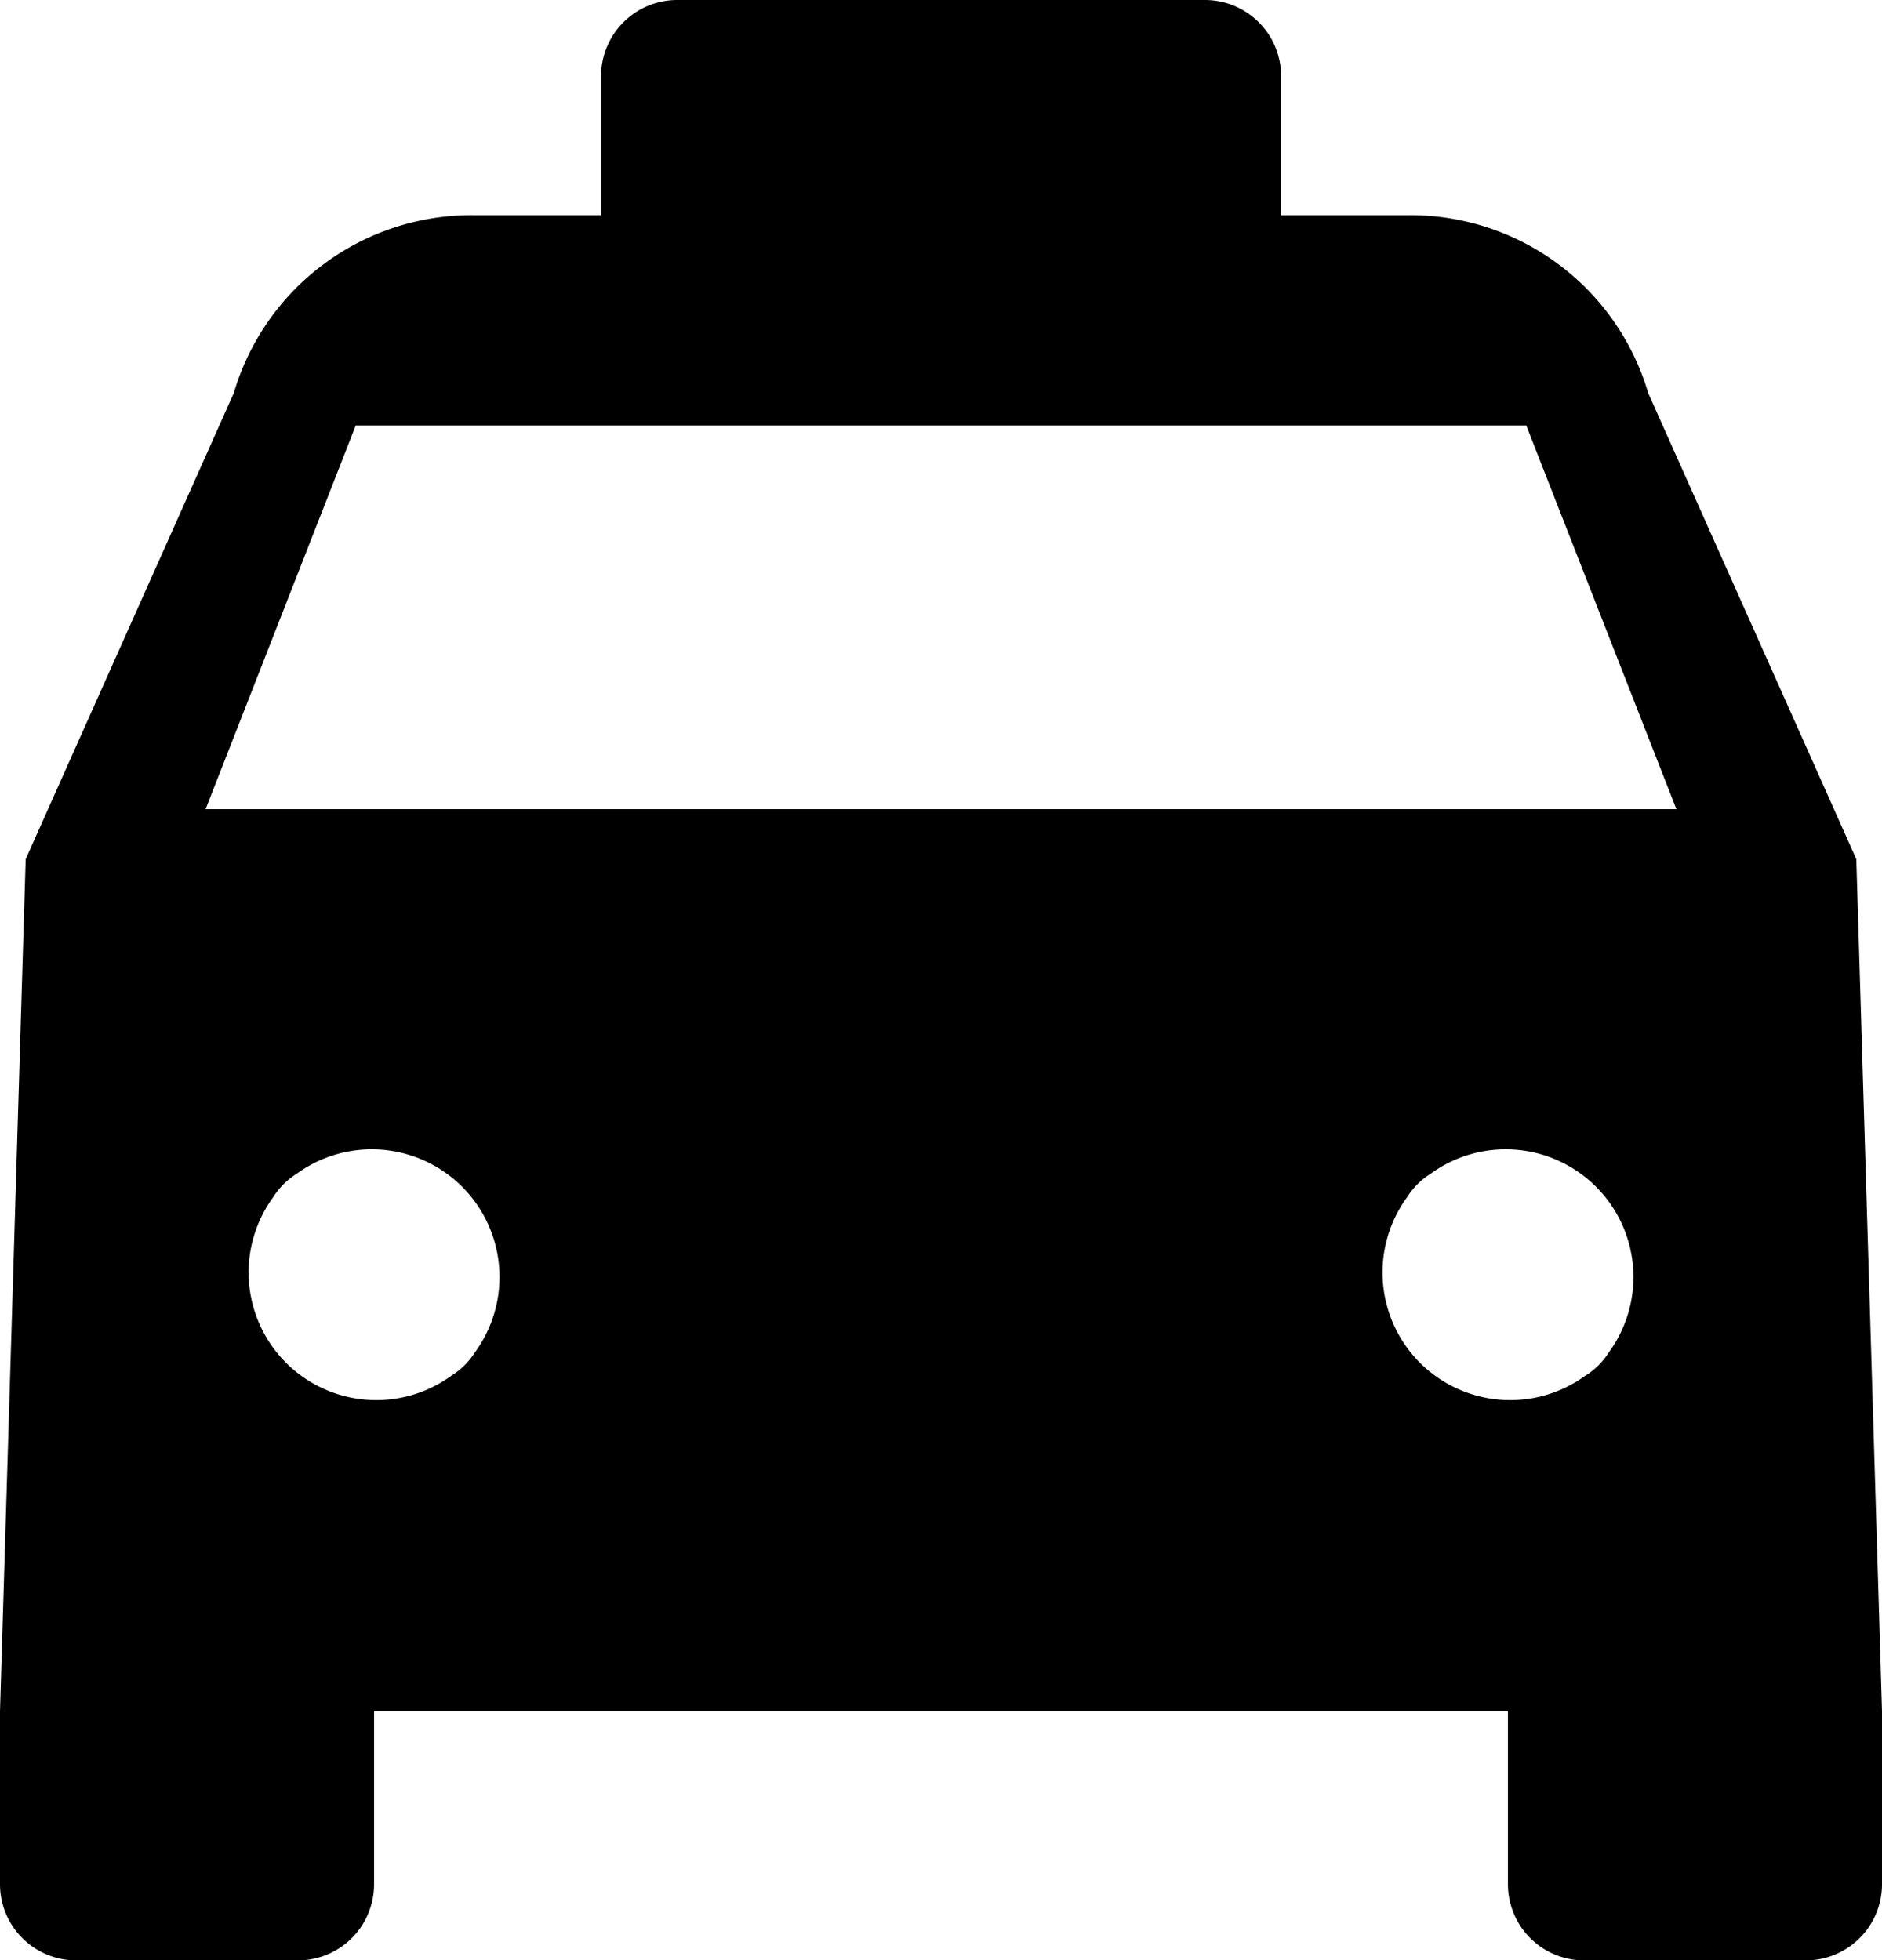 <svg xmlns="http://www.w3.org/2000/svg" viewBox="0 0 30.841 32.13"><g id="Layer_2" data-name="Layer 2"><g id="Layer_1-2" data-name="Layer 1"><path d="M30.42,14.082,27.009,6.44a4.062,4.062,0,0,0-3.915-2.913h-2.1V1.248A1.248,1.248,0,0,0,19.742,0H11.1A1.248,1.248,0,0,0,9.85,1.248V3.527h-2.1A4.062,4.062,0,0,0,3.832,6.44L.421,14.082,0,28.044H0v2.838A1.248,1.248,0,0,0,1.248,32.13H4.883A1.247,1.247,0,0,0,6.13,30.883V28.044H24.711v2.838a1.248,1.248,0,0,0,1.248,1.248h3.634a1.248,1.248,0,0,0,1.248-1.248V28.044h0L30.42,14.082ZM5.829,6.975H25.012l2.46,6.287H3.369l2.46-6.287ZM7.4,22.545A2.092,2.092,0,0,1,4.478,19.62a1.224,1.224,0,0,1,.379-.379,2.093,2.093,0,0,1,2.925,2.925A1.224,1.224,0,0,1,7.4,22.545Zm18.582,0A2.092,2.092,0,0,1,23.06,19.62a1.213,1.213,0,0,1,.379-.379,2.093,2.093,0,0,1,2.925,2.925A1.224,1.224,0,0,1,25.985,22.545Z"/></g></g></svg>